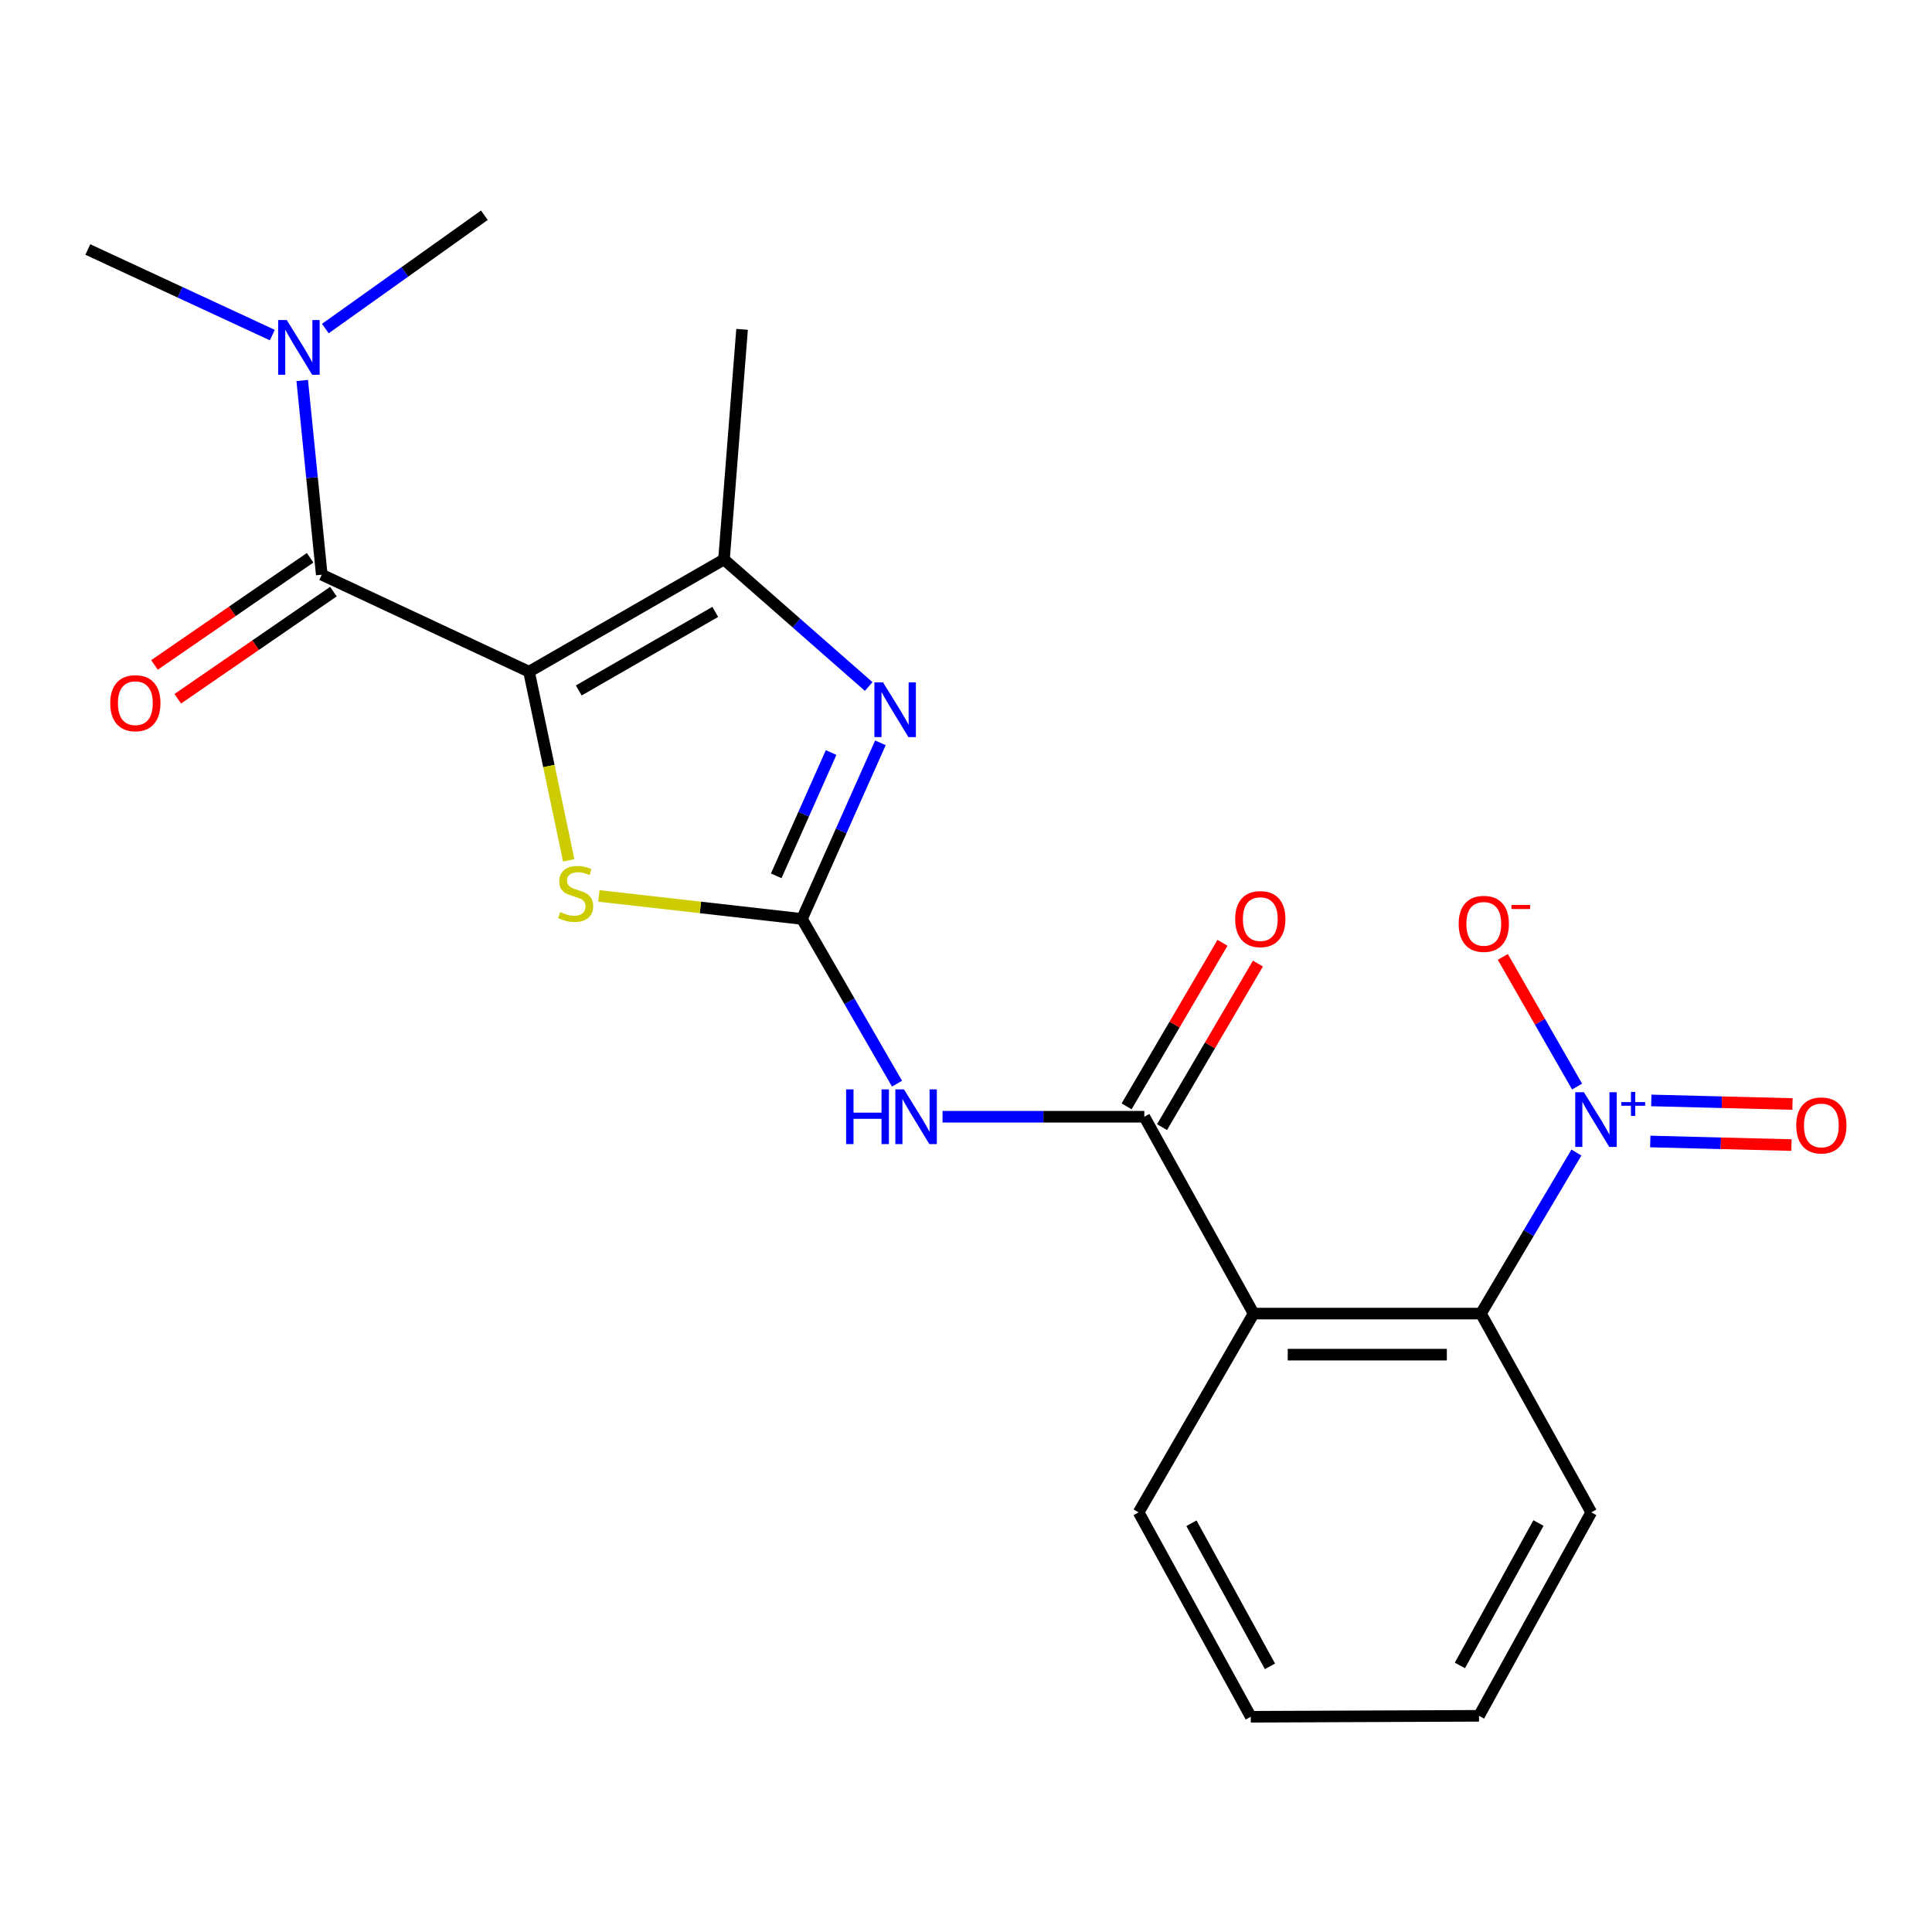 <?xml version='1.0' encoding='iso-8859-1'?>
<svg version='1.1' baseProfile='full'
              xmlns='http://www.w3.org/2000/svg'
                      xmlns:rdkit='http://www.rdkit.org/xml'
                      xmlns:xlink='http://www.w3.org/1999/xlink'
                  xml:space='preserve'
width='1000px' height='1000px' viewBox='0 0 1000 1000'>
<!-- END OF HEADER -->
<rect style='opacity:1.0;fill:#FFFFFF;stroke:none' width='1000' height='1000' x='0' y='0'> </rect>
<path class='bond-2' d='M 273.824,347.671 L 284.096,396.495' style='fill:none;fill-rule:evenodd;stroke:#000000;stroke-width:6px;stroke-linecap:butt;stroke-linejoin:miter;stroke-opacity:1' />
<path class='bond-2' d='M 284.096,396.495 L 294.368,445.319' style='fill:none;fill-rule:evenodd;stroke:#CCCC00;stroke-width:6px;stroke-linecap:butt;stroke-linejoin:miter;stroke-opacity:1' />
<path class='bond-3' d='M 273.824,347.671 L 374.74,289.583' style='fill:none;fill-rule:evenodd;stroke:#000000;stroke-width:6px;stroke-linecap:butt;stroke-linejoin:miter;stroke-opacity:1' />
<path class='bond-3' d='M 299.568,357.383 L 370.208,316.722' style='fill:none;fill-rule:evenodd;stroke:#000000;stroke-width:6px;stroke-linecap:butt;stroke-linejoin:miter;stroke-opacity:1' />
<path class='bond-4' d='M 273.824,347.671 L 166.543,297.461' style='fill:none;fill-rule:evenodd;stroke:#000000;stroke-width:6px;stroke-linecap:butt;stroke-linejoin:miter;stroke-opacity:1' />
<path class='bond-0' d='M 415.098,475.645 L 362.54,469.689' style='fill:none;fill-rule:evenodd;stroke:#000000;stroke-width:6px;stroke-linecap:butt;stroke-linejoin:miter;stroke-opacity:1' />
<path class='bond-0' d='M 362.54,469.689 L 309.982,463.733' style='fill:none;fill-rule:evenodd;stroke:#CCCC00;stroke-width:6px;stroke-linecap:butt;stroke-linejoin:miter;stroke-opacity:1' />
<path class='bond-6' d='M 415.098,475.645 L 439.695,518.278' style='fill:none;fill-rule:evenodd;stroke:#000000;stroke-width:6px;stroke-linecap:butt;stroke-linejoin:miter;stroke-opacity:1' />
<path class='bond-6' d='M 439.695,518.278 L 464.292,560.91' style='fill:none;fill-rule:evenodd;stroke:#0000FF;stroke-width:6px;stroke-linecap:butt;stroke-linejoin:miter;stroke-opacity:1' />
<path class='bond-22' d='M 415.098,475.645 L 435.398,430.064' style='fill:none;fill-rule:evenodd;stroke:#000000;stroke-width:6px;stroke-linecap:butt;stroke-linejoin:miter;stroke-opacity:1' />
<path class='bond-22' d='M 435.398,430.064 L 455.698,384.483' style='fill:none;fill-rule:evenodd;stroke:#0000FF;stroke-width:6px;stroke-linecap:butt;stroke-linejoin:miter;stroke-opacity:1' />
<path class='bond-22' d='M 401.767,453.322 L 415.977,421.415' style='fill:none;fill-rule:evenodd;stroke:#000000;stroke-width:6px;stroke-linecap:butt;stroke-linejoin:miter;stroke-opacity:1' />
<path class='bond-22' d='M 415.977,421.415 L 430.187,389.508' style='fill:none;fill-rule:evenodd;stroke:#0000FF;stroke-width:6px;stroke-linecap:butt;stroke-linejoin:miter;stroke-opacity:1' />
<path class='bond-1' d='M 449.637,355.343 L 412.188,322.463' style='fill:none;fill-rule:evenodd;stroke:#0000FF;stroke-width:6px;stroke-linecap:butt;stroke-linejoin:miter;stroke-opacity:1' />
<path class='bond-1' d='M 412.188,322.463 L 374.74,289.583' style='fill:none;fill-rule:evenodd;stroke:#000000;stroke-width:6px;stroke-linecap:butt;stroke-linejoin:miter;stroke-opacity:1' />
<path class='bond-16' d='M 374.74,289.583 L 384.094,170.467' style='fill:none;fill-rule:evenodd;stroke:#000000;stroke-width:6px;stroke-linecap:butt;stroke-linejoin:miter;stroke-opacity:1' />
<path class='bond-10' d='M 166.543,297.461 L 161.487,247.199' style='fill:none;fill-rule:evenodd;stroke:#000000;stroke-width:6px;stroke-linecap:butt;stroke-linejoin:miter;stroke-opacity:1' />
<path class='bond-10' d='M 161.487,247.199 L 156.43,196.937' style='fill:none;fill-rule:evenodd;stroke:#0000FF;stroke-width:6px;stroke-linecap:butt;stroke-linejoin:miter;stroke-opacity:1' />
<path class='bond-13' d='M 160.515,288.705 L 120.237,316.436' style='fill:none;fill-rule:evenodd;stroke:#000000;stroke-width:6px;stroke-linecap:butt;stroke-linejoin:miter;stroke-opacity:1' />
<path class='bond-13' d='M 120.237,316.436 L 79.958,344.166' style='fill:none;fill-rule:evenodd;stroke:#FF0000;stroke-width:6px;stroke-linecap:butt;stroke-linejoin:miter;stroke-opacity:1' />
<path class='bond-13' d='M 172.571,306.217 L 132.292,333.947' style='fill:none;fill-rule:evenodd;stroke:#000000;stroke-width:6px;stroke-linecap:butt;stroke-linejoin:miter;stroke-opacity:1' />
<path class='bond-13' d='M 132.292,333.947 L 92.014,361.677' style='fill:none;fill-rule:evenodd;stroke:#FF0000;stroke-width:6px;stroke-linecap:butt;stroke-linejoin:miter;stroke-opacity:1' />
<path class='bond-5' d='M 815.953,596.568 L 791.241,638.238' style='fill:none;fill-rule:evenodd;stroke:#0000FF;stroke-width:6px;stroke-linecap:butt;stroke-linejoin:miter;stroke-opacity:1' />
<path class='bond-5' d='M 791.241,638.238 L 766.529,679.908' style='fill:none;fill-rule:evenodd;stroke:#000000;stroke-width:6px;stroke-linecap:butt;stroke-linejoin:miter;stroke-opacity:1' />
<path class='bond-11' d='M 816.297,562.408 L 797.075,528.85' style='fill:none;fill-rule:evenodd;stroke:#0000FF;stroke-width:6px;stroke-linecap:butt;stroke-linejoin:miter;stroke-opacity:1' />
<path class='bond-11' d='M 797.075,528.85 L 777.852,495.291' style='fill:none;fill-rule:evenodd;stroke:#FF0000;stroke-width:6px;stroke-linecap:butt;stroke-linejoin:miter;stroke-opacity:1' />
<path class='bond-12' d='M 854.175,590.834 L 890.713,591.759' style='fill:none;fill-rule:evenodd;stroke:#0000FF;stroke-width:6px;stroke-linecap:butt;stroke-linejoin:miter;stroke-opacity:1' />
<path class='bond-12' d='M 890.713,591.759 L 927.252,592.684' style='fill:none;fill-rule:evenodd;stroke:#FF0000;stroke-width:6px;stroke-linecap:butt;stroke-linejoin:miter;stroke-opacity:1' />
<path class='bond-12' d='M 854.713,569.581 L 891.251,570.506' style='fill:none;fill-rule:evenodd;stroke:#0000FF;stroke-width:6px;stroke-linecap:butt;stroke-linejoin:miter;stroke-opacity:1' />
<path class='bond-12' d='M 891.251,570.506 L 927.79,571.431' style='fill:none;fill-rule:evenodd;stroke:#FF0000;stroke-width:6px;stroke-linecap:butt;stroke-linejoin:miter;stroke-opacity:1' />
<path class='bond-7' d='M 487.859,578.025 L 540.075,578.025' style='fill:none;fill-rule:evenodd;stroke:#0000FF;stroke-width:6px;stroke-linecap:butt;stroke-linejoin:miter;stroke-opacity:1' />
<path class='bond-7' d='M 540.075,578.025 L 592.29,578.025' style='fill:none;fill-rule:evenodd;stroke:#000000;stroke-width:6px;stroke-linecap:butt;stroke-linejoin:miter;stroke-opacity:1' />
<path class='bond-8' d='M 592.29,578.025 L 648.878,679.908' style='fill:none;fill-rule:evenodd;stroke:#000000;stroke-width:6px;stroke-linecap:butt;stroke-linejoin:miter;stroke-opacity:1' />
<path class='bond-14' d='M 601.46,583.402 L 626.281,541.076' style='fill:none;fill-rule:evenodd;stroke:#000000;stroke-width:6px;stroke-linecap:butt;stroke-linejoin:miter;stroke-opacity:1' />
<path class='bond-14' d='M 626.281,541.076 L 651.101,498.75' style='fill:none;fill-rule:evenodd;stroke:#FF0000;stroke-width:6px;stroke-linecap:butt;stroke-linejoin:miter;stroke-opacity:1' />
<path class='bond-14' d='M 583.121,572.648 L 607.941,530.321' style='fill:none;fill-rule:evenodd;stroke:#000000;stroke-width:6px;stroke-linecap:butt;stroke-linejoin:miter;stroke-opacity:1' />
<path class='bond-14' d='M 607.941,530.321 L 632.762,487.995' style='fill:none;fill-rule:evenodd;stroke:#FF0000;stroke-width:6px;stroke-linecap:butt;stroke-linejoin:miter;stroke-opacity:1' />
<path class='bond-9' d='M 648.878,679.908 L 766.529,679.908' style='fill:none;fill-rule:evenodd;stroke:#000000;stroke-width:6px;stroke-linecap:butt;stroke-linejoin:miter;stroke-opacity:1' />
<path class='bond-9' d='M 666.526,701.169 L 748.882,701.169' style='fill:none;fill-rule:evenodd;stroke:#000000;stroke-width:6px;stroke-linecap:butt;stroke-linejoin:miter;stroke-opacity:1' />
<path class='bond-15' d='M 648.878,679.908 L 589.349,782.784' style='fill:none;fill-rule:evenodd;stroke:#000000;stroke-width:6px;stroke-linecap:butt;stroke-linejoin:miter;stroke-opacity:1' />
<path class='bond-17' d='M 766.529,679.908 L 823.637,782.784' style='fill:none;fill-rule:evenodd;stroke:#000000;stroke-width:6px;stroke-linecap:butt;stroke-linejoin:miter;stroke-opacity:1' />
<path class='bond-18' d='M 168.395,170.067 L 209.547,140.739' style='fill:none;fill-rule:evenodd;stroke:#0000FF;stroke-width:6px;stroke-linecap:butt;stroke-linejoin:miter;stroke-opacity:1' />
<path class='bond-18' d='M 209.547,140.739 L 250.698,111.411' style='fill:none;fill-rule:evenodd;stroke:#000000;stroke-width:6px;stroke-linecap:butt;stroke-linejoin:miter;stroke-opacity:1' />
<path class='bond-19' d='M 140.957,173.443 L 93.206,151.291' style='fill:none;fill-rule:evenodd;stroke:#0000FF;stroke-width:6px;stroke-linecap:butt;stroke-linejoin:miter;stroke-opacity:1' />
<path class='bond-19' d='M 93.206,151.291 L 45.455,129.14' style='fill:none;fill-rule:evenodd;stroke:#000000;stroke-width:6px;stroke-linecap:butt;stroke-linejoin:miter;stroke-opacity:1' />
<path class='bond-20' d='M 589.349,782.784 L 647.402,888.589' style='fill:none;fill-rule:evenodd;stroke:#000000;stroke-width:6px;stroke-linecap:butt;stroke-linejoin:miter;stroke-opacity:1' />
<path class='bond-20' d='M 616.696,788.428 L 657.333,862.492' style='fill:none;fill-rule:evenodd;stroke:#000000;stroke-width:6px;stroke-linecap:butt;stroke-linejoin:miter;stroke-opacity:1' />
<path class='bond-23' d='M 823.637,782.784 L 765.537,888.105' style='fill:none;fill-rule:evenodd;stroke:#000000;stroke-width:6px;stroke-linecap:butt;stroke-linejoin:miter;stroke-opacity:1' />
<path class='bond-23' d='M 796.306,788.313 L 755.637,862.038' style='fill:none;fill-rule:evenodd;stroke:#000000;stroke-width:6px;stroke-linecap:butt;stroke-linejoin:miter;stroke-opacity:1' />
<path class='bond-21' d='M 647.402,888.589 L 765.537,888.105' style='fill:none;fill-rule:evenodd;stroke:#000000;stroke-width:6px;stroke-linecap:butt;stroke-linejoin:miter;stroke-opacity:1' />
<path  class='atom-2' d='M 457.064 353.2
L 466.344 368.2
Q 467.264 369.68, 468.744 372.36
Q 470.224 375.04, 470.304 375.2
L 470.304 353.2
L 474.064 353.2
L 474.064 381.52
L 470.184 381.52
L 460.224 365.12
Q 459.064 363.2, 457.824 361
Q 456.624 358.8, 456.264 358.12
L 456.264 381.52
L 452.584 381.52
L 452.584 353.2
L 457.064 353.2
' fill='#0000FF'/>
<path  class='atom-3' d='M 289.955 472.089
Q 290.275 472.209, 291.595 472.769
Q 292.915 473.329, 294.355 473.689
Q 295.835 474.009, 297.275 474.009
Q 299.955 474.009, 301.515 472.729
Q 303.075 471.409, 303.075 469.129
Q 303.075 467.569, 302.275 466.609
Q 301.515 465.649, 300.315 465.129
Q 299.115 464.609, 297.115 464.009
Q 294.595 463.249, 293.075 462.529
Q 291.595 461.809, 290.515 460.289
Q 289.475 458.769, 289.475 456.209
Q 289.475 452.649, 291.875 450.449
Q 294.315 448.249, 299.115 448.249
Q 302.395 448.249, 306.115 449.809
L 305.195 452.889
Q 301.795 451.489, 299.235 451.489
Q 296.475 451.489, 294.955 452.649
Q 293.435 453.769, 293.475 455.729
Q 293.475 457.249, 294.235 458.169
Q 295.035 459.089, 296.155 459.609
Q 297.315 460.129, 299.235 460.729
Q 301.795 461.529, 303.315 462.329
Q 304.835 463.129, 305.915 464.769
Q 307.035 466.369, 307.035 469.129
Q 307.035 473.049, 304.395 475.169
Q 301.795 477.249, 297.435 477.249
Q 294.915 477.249, 292.995 476.689
Q 291.115 476.169, 288.875 475.249
L 289.955 472.089
' fill='#CCCC00'/>
<path  class='atom-6' d='M 819.822 565.33
L 829.102 580.33
Q 830.022 581.81, 831.502 584.49
Q 832.982 587.17, 833.062 587.33
L 833.062 565.33
L 836.822 565.33
L 836.822 593.65
L 832.942 593.65
L 822.982 577.25
Q 821.822 575.33, 820.582 573.13
Q 819.382 570.93, 819.022 570.25
L 819.022 593.65
L 815.342 593.65
L 815.342 565.33
L 819.822 565.33
' fill='#0000FF'/>
<path  class='atom-6' d='M 839.198 570.434
L 844.187 570.434
L 844.187 565.181
L 846.405 565.181
L 846.405 570.434
L 851.526 570.434
L 851.526 572.335
L 846.405 572.335
L 846.405 577.615
L 844.187 577.615
L 844.187 572.335
L 839.198 572.335
L 839.198 570.434
' fill='#0000FF'/>
<path  class='atom-7' d='M 437.946 563.865
L 441.786 563.865
L 441.786 575.905
L 456.266 575.905
L 456.266 563.865
L 460.106 563.865
L 460.106 592.185
L 456.266 592.185
L 456.266 579.105
L 441.786 579.105
L 441.786 592.185
L 437.946 592.185
L 437.946 563.865
' fill='#0000FF'/>
<path  class='atom-7' d='M 467.906 563.865
L 477.186 578.865
Q 478.106 580.345, 479.586 583.025
Q 481.066 585.705, 481.146 585.865
L 481.146 563.865
L 484.906 563.865
L 484.906 592.185
L 481.026 592.185
L 471.066 575.785
Q 469.906 573.865, 468.666 571.665
Q 467.466 569.465, 467.106 568.785
L 467.106 592.185
L 463.426 592.185
L 463.426 563.865
L 467.906 563.865
' fill='#0000FF'/>
<path  class='atom-11' d='M 148.448 165.661
L 157.728 180.661
Q 158.648 182.141, 160.128 184.821
Q 161.608 187.501, 161.688 187.661
L 161.688 165.661
L 165.448 165.661
L 165.448 193.981
L 161.568 193.981
L 151.608 177.581
Q 150.448 175.661, 149.208 173.461
Q 148.008 171.261, 147.648 170.581
L 147.648 193.981
L 143.968 193.981
L 143.968 165.661
L 148.448 165.661
' fill='#0000FF'/>
<path  class='atom-12' d='M 755.006 478.182
Q 755.006 471.382, 758.366 467.582
Q 761.726 463.782, 768.006 463.782
Q 774.286 463.782, 777.646 467.582
Q 781.006 471.382, 781.006 478.182
Q 781.006 485.062, 777.606 488.982
Q 774.206 492.862, 768.006 492.862
Q 761.766 492.862, 758.366 488.982
Q 755.006 485.102, 755.006 478.182
M 768.006 489.662
Q 772.326 489.662, 774.646 486.782
Q 777.006 483.862, 777.006 478.182
Q 777.006 472.622, 774.646 469.822
Q 772.326 466.982, 768.006 466.982
Q 763.686 466.982, 761.326 469.782
Q 759.006 472.582, 759.006 478.182
Q 759.006 483.902, 761.326 486.782
Q 763.686 489.662, 768.006 489.662
' fill='#FF0000'/>
<path  class='atom-12' d='M 782.326 468.404
L 792.015 468.404
L 792.015 470.516
L 782.326 470.516
L 782.326 468.404
' fill='#FF0000'/>
<path  class='atom-13' d='M 929.729 582.522
Q 929.729 575.722, 933.089 571.922
Q 936.449 568.122, 942.729 568.122
Q 949.009 568.122, 952.369 571.922
Q 955.729 575.722, 955.729 582.522
Q 955.729 589.402, 952.329 593.322
Q 948.929 597.202, 942.729 597.202
Q 936.489 597.202, 933.089 593.322
Q 929.729 589.442, 929.729 582.522
M 942.729 594.002
Q 947.049 594.002, 949.369 591.122
Q 951.729 588.202, 951.729 582.522
Q 951.729 576.962, 949.369 574.162
Q 947.049 571.322, 942.729 571.322
Q 938.409 571.322, 936.049 574.122
Q 933.729 576.922, 933.729 582.522
Q 933.729 588.242, 936.049 591.122
Q 938.409 594.002, 942.729 594.002
' fill='#FF0000'/>
<path  class='atom-14' d='M 57.057 363.968
Q 57.057 357.168, 60.417 353.368
Q 63.777 349.568, 70.057 349.568
Q 76.337 349.568, 79.697 353.368
Q 83.057 357.168, 83.057 363.968
Q 83.057 370.848, 79.657 374.768
Q 76.257 378.648, 70.057 378.648
Q 63.817 378.648, 60.417 374.768
Q 57.057 370.888, 57.057 363.968
M 70.057 375.448
Q 74.377 375.448, 76.697 372.568
Q 79.057 369.648, 79.057 363.968
Q 79.057 358.408, 76.697 355.608
Q 74.377 352.768, 70.057 352.768
Q 65.737 352.768, 63.377 355.568
Q 61.057 358.368, 61.057 363.968
Q 61.057 369.688, 63.377 372.568
Q 65.737 375.448, 70.057 375.448
' fill='#FF0000'/>
<path  class='atom-15' d='M 639.327 475.725
Q 639.327 468.925, 642.687 465.125
Q 646.047 461.325, 652.327 461.325
Q 658.607 461.325, 661.967 465.125
Q 665.327 468.925, 665.327 475.725
Q 665.327 482.605, 661.927 486.525
Q 658.527 490.405, 652.327 490.405
Q 646.087 490.405, 642.687 486.525
Q 639.327 482.645, 639.327 475.725
M 652.327 487.205
Q 656.647 487.205, 658.967 484.325
Q 661.327 481.405, 661.327 475.725
Q 661.327 470.165, 658.967 467.365
Q 656.647 464.525, 652.327 464.525
Q 648.007 464.525, 645.647 467.325
Q 643.327 470.125, 643.327 475.725
Q 643.327 481.445, 645.647 484.325
Q 648.007 487.205, 652.327 487.205
' fill='#FF0000'/>
</svg>
